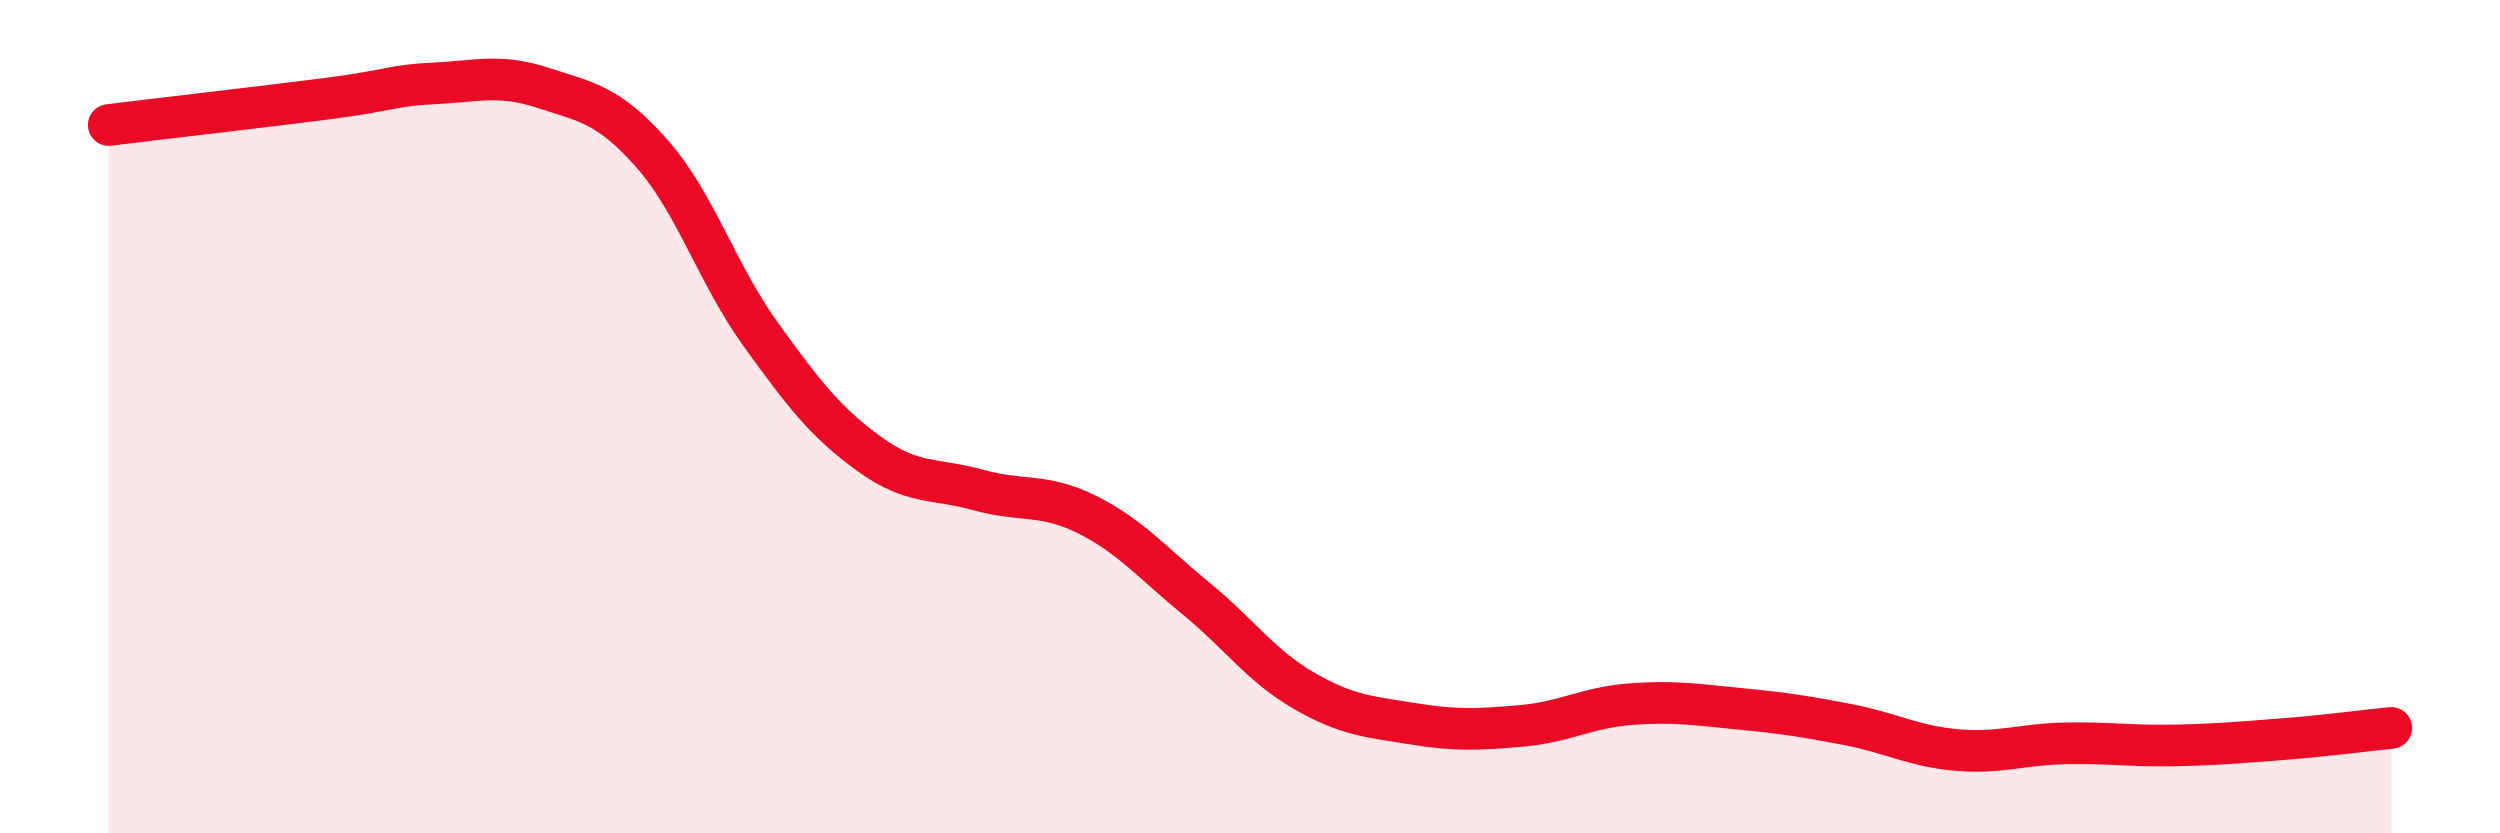 
    <svg width="60" height="20" viewBox="0 0 60 20" xmlns="http://www.w3.org/2000/svg">
      <path
        d="M 2.61,3 C 3.65,2.87 6.27,2.57 7.83,2.37 C 9.39,2.17 9.39,2.05 10.43,2 C 11.47,1.95 12,1.77 13.04,2.11 C 14.08,2.45 14.61,2.51 15.65,3.69 C 16.69,4.87 17.22,6.59 18.26,8.03 C 19.3,9.47 19.83,10.15 20.87,10.9 C 21.91,11.65 22.44,11.47 23.48,11.76 C 24.52,12.05 25.05,11.83 26.09,12.35 C 27.13,12.87 27.66,13.51 28.7,14.36 C 29.74,15.21 30.26,15.98 31.3,16.58 C 32.34,17.18 32.87,17.2 33.91,17.37 C 34.95,17.54 35.48,17.51 36.52,17.42 C 37.56,17.33 38.09,16.98 39.13,16.9 C 40.17,16.82 40.7,16.91 41.74,17.01 C 42.78,17.11 43.31,17.19 44.35,17.39 C 45.39,17.59 45.92,17.91 46.96,18 C 48,18.09 48.53,17.86 49.57,17.84 C 50.61,17.82 51.13,17.91 52.17,17.89 C 53.21,17.87 53.74,17.82 54.78,17.74 C 55.82,17.66 56.87,17.52 57.39,17.47L57.39 20L2.61 20Z"
        fill="#EB0A25"
        opacity="0.1"
        stroke-linecap="round"
        stroke-linejoin="round"
      />
      <path
        d="M 2.61,3 C 3.65,2.87 6.27,2.57 7.83,2.37 C 9.39,2.17 9.39,2.05 10.43,2 C 11.47,1.95 12,1.77 13.04,2.11 C 14.08,2.45 14.61,2.51 15.65,3.69 C 16.69,4.87 17.22,6.59 18.26,8.03 C 19.3,9.47 19.83,10.15 20.87,10.9 C 21.91,11.65 22.44,11.47 23.48,11.76 C 24.52,12.05 25.05,11.83 26.09,12.35 C 27.13,12.87 27.66,13.51 28.7,14.36 C 29.74,15.21 30.26,15.98 31.3,16.58 C 32.34,17.18 32.87,17.2 33.91,17.37 C 34.95,17.54 35.48,17.51 36.52,17.42 C 37.56,17.33 38.09,16.98 39.13,16.9 C 40.17,16.82 40.7,16.91 41.74,17.01 C 42.78,17.11 43.31,17.19 44.35,17.39 C 45.39,17.59 45.92,17.91 46.96,18 C 48,18.09 48.53,17.86 49.57,17.84 C 50.61,17.82 51.13,17.91 52.17,17.89 C 53.21,17.87 53.74,17.82 54.78,17.74 C 55.82,17.66 56.87,17.52 57.39,17.47"
        stroke="#EB0A25"
        stroke-width="1"
        fill="none"
        stroke-linecap="round"
        stroke-linejoin="round"
      />
    </svg>
  